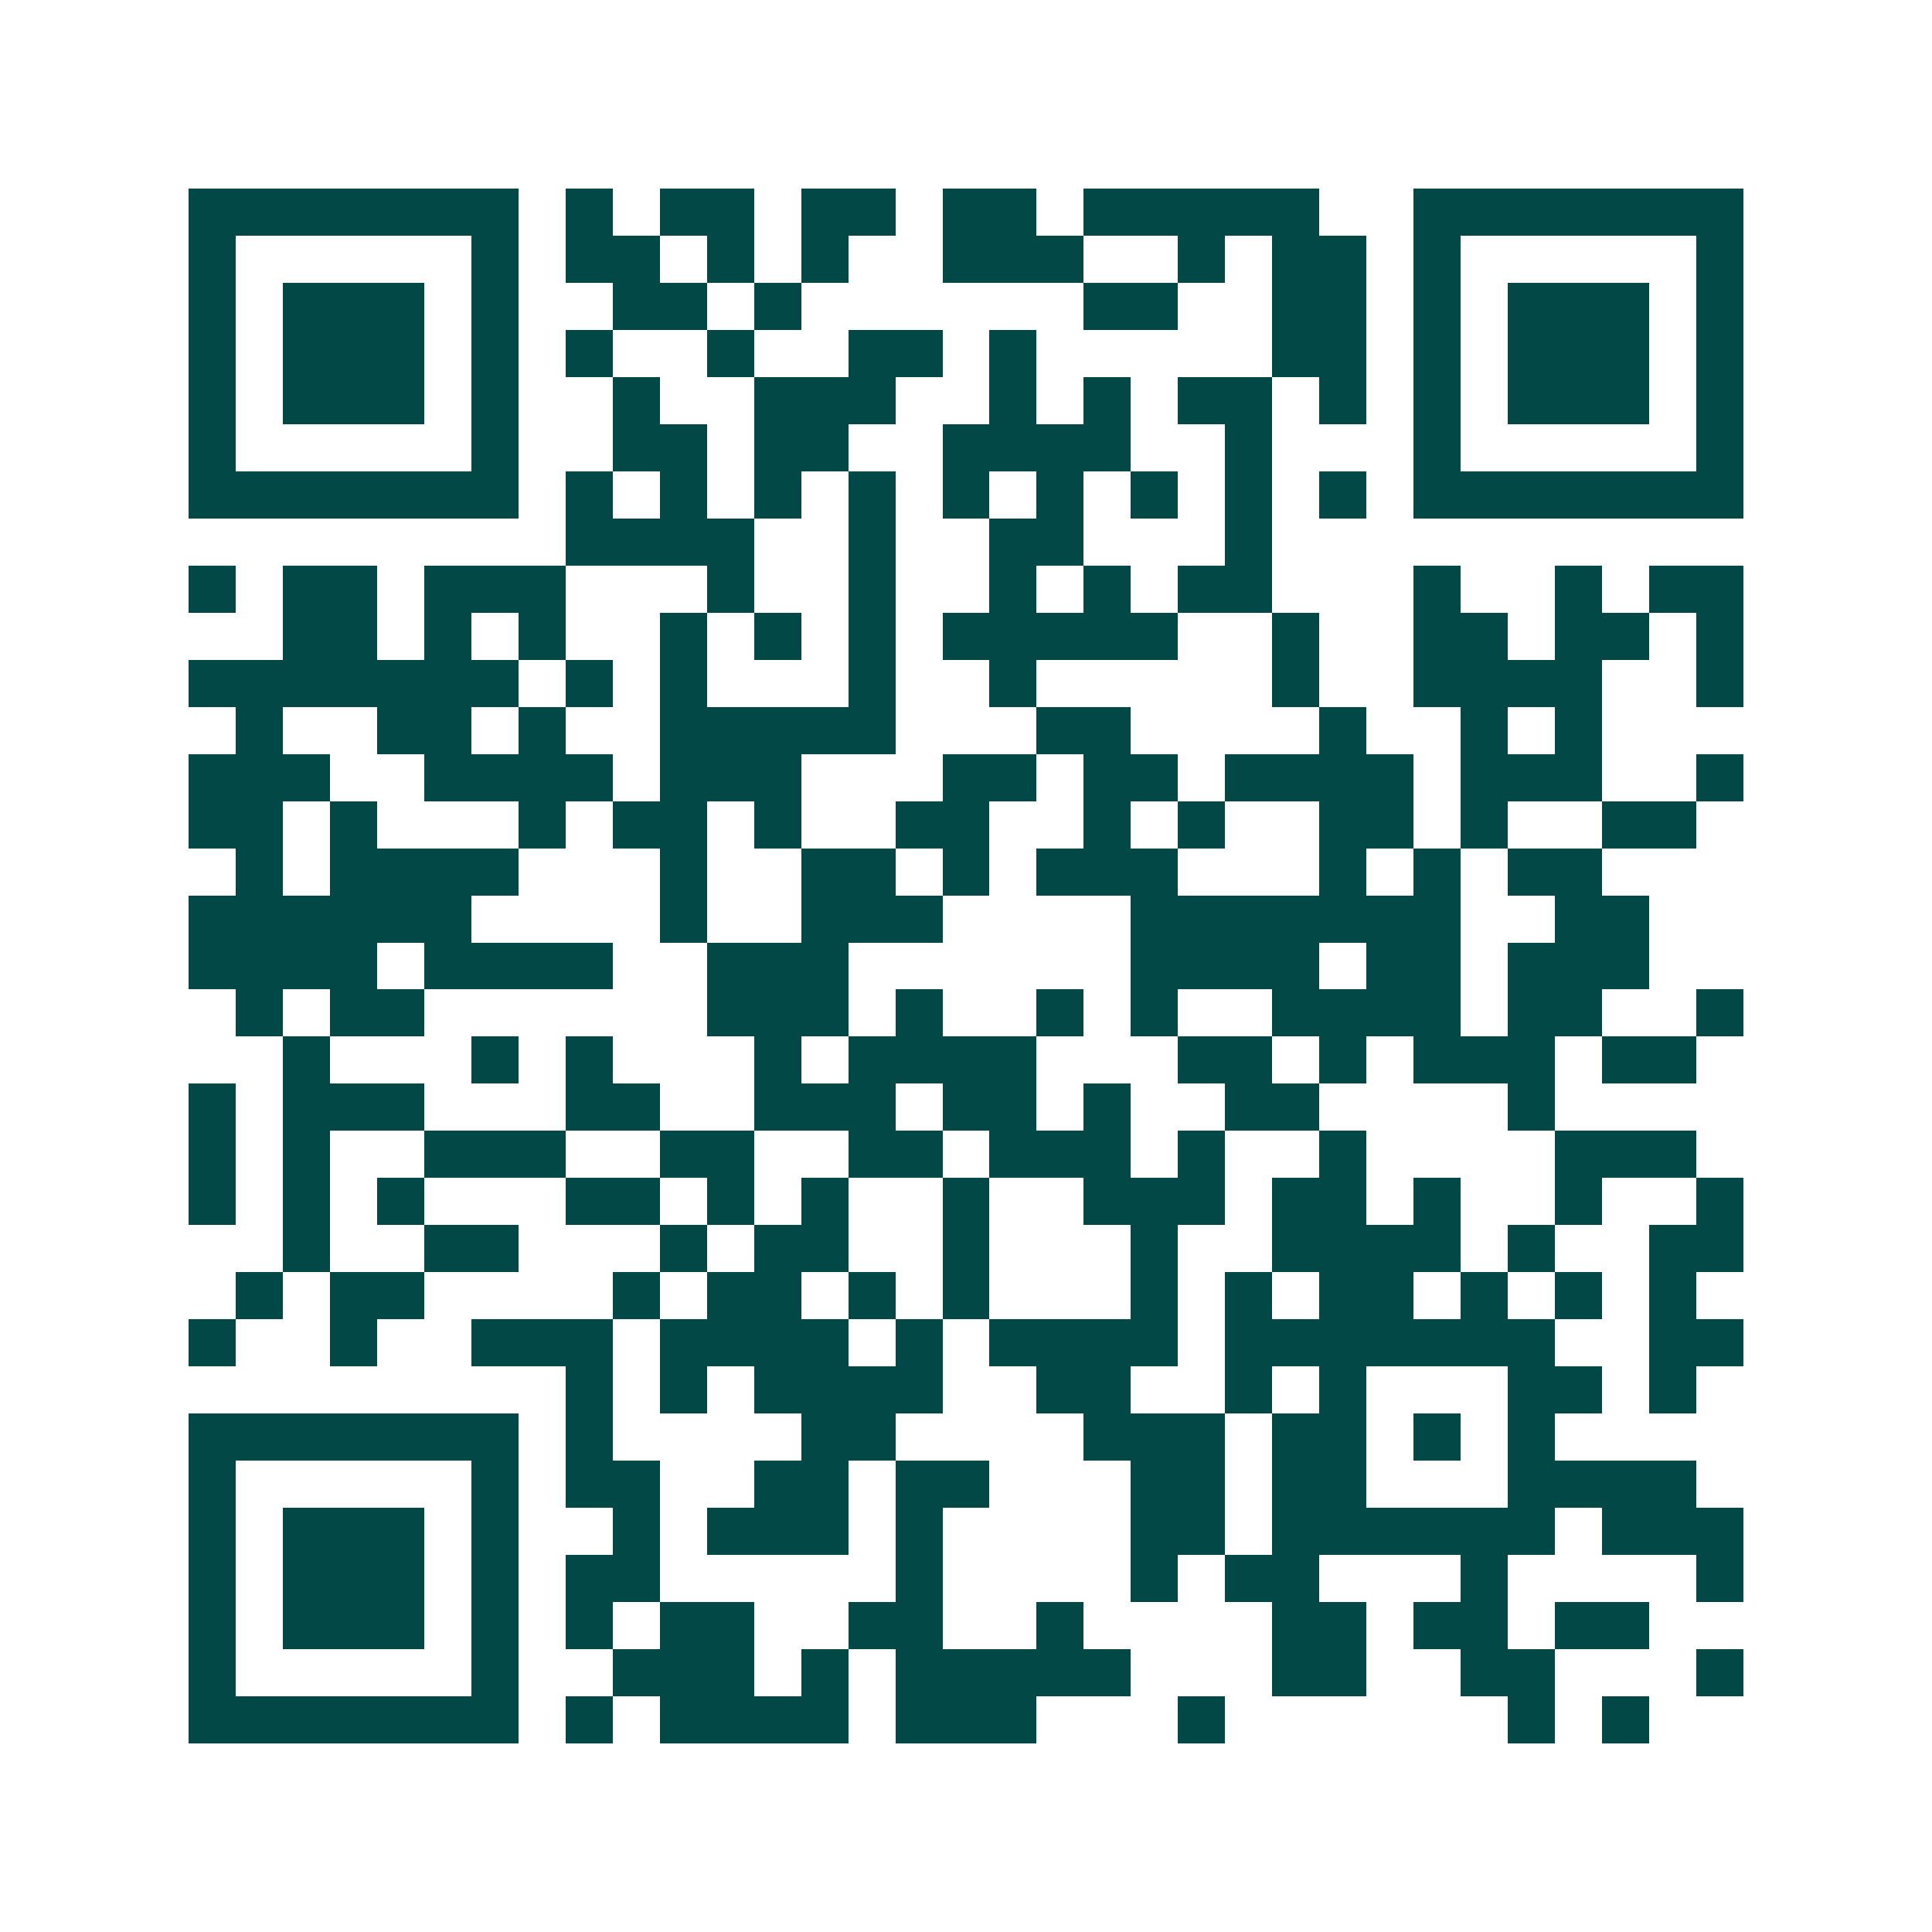 <svg xmlns="http://www.w3.org/2000/svg" width="200" height="200" viewBox="0 0 41 41" shape-rendering="crispEdges"><path fill="#ffffff" d="M0 0h41v41H0z"/><path stroke="#014847" d="M4 4.5h7m1 0h1m1 0h2m1 0h2m1 0h2m1 0h5m2 0h7M4 5.5h1m5 0h1m1 0h2m1 0h1m1 0h1m2 0h3m2 0h1m1 0h2m1 0h1m5 0h1M4 6.5h1m1 0h3m1 0h1m2 0h2m1 0h1m6 0h2m2 0h2m1 0h1m1 0h3m1 0h1M4 7.5h1m1 0h3m1 0h1m1 0h1m2 0h1m2 0h2m1 0h1m5 0h2m1 0h1m1 0h3m1 0h1M4 8.5h1m1 0h3m1 0h1m2 0h1m2 0h3m2 0h1m1 0h1m1 0h2m1 0h1m1 0h1m1 0h3m1 0h1M4 9.5h1m5 0h1m2 0h2m1 0h2m2 0h4m2 0h1m3 0h1m5 0h1M4 10.5h7m1 0h1m1 0h1m1 0h1m1 0h1m1 0h1m1 0h1m1 0h1m1 0h1m1 0h1m1 0h7M12 11.5h4m2 0h1m2 0h2m3 0h1M4 12.5h1m1 0h2m1 0h3m3 0h1m2 0h1m2 0h1m1 0h1m1 0h2m3 0h1m2 0h1m1 0h2M6 13.5h2m1 0h1m1 0h1m2 0h1m1 0h1m1 0h1m1 0h5m2 0h1m2 0h2m1 0h2m1 0h1M4 14.5h7m1 0h1m1 0h1m3 0h1m2 0h1m5 0h1m2 0h4m2 0h1M5 15.5h1m2 0h2m1 0h1m2 0h5m3 0h2m4 0h1m2 0h1m1 0h1M4 16.5h3m2 0h4m1 0h3m3 0h2m1 0h2m1 0h4m1 0h3m2 0h1M4 17.5h2m1 0h1m3 0h1m1 0h2m1 0h1m2 0h2m2 0h1m1 0h1m2 0h2m1 0h1m2 0h2M5 18.5h1m1 0h4m3 0h1m2 0h2m1 0h1m1 0h3m3 0h1m1 0h1m1 0h2M4 19.5h6m4 0h1m2 0h3m4 0h7m2 0h2M4 20.5h4m1 0h4m2 0h3m6 0h4m1 0h2m1 0h3M5 21.5h1m1 0h2m6 0h3m1 0h1m2 0h1m1 0h1m2 0h4m1 0h2m2 0h1M6 22.5h1m3 0h1m1 0h1m3 0h1m1 0h4m3 0h2m1 0h1m1 0h3m1 0h2M4 23.5h1m1 0h3m3 0h2m2 0h3m1 0h2m1 0h1m2 0h2m4 0h1M4 24.5h1m1 0h1m2 0h3m2 0h2m2 0h2m1 0h3m1 0h1m2 0h1m4 0h3M4 25.5h1m1 0h1m1 0h1m3 0h2m1 0h1m1 0h1m2 0h1m2 0h3m1 0h2m1 0h1m2 0h1m2 0h1M6 26.5h1m2 0h2m3 0h1m1 0h2m2 0h1m3 0h1m2 0h4m1 0h1m2 0h2M5 27.5h1m1 0h2m4 0h1m1 0h2m1 0h1m1 0h1m3 0h1m1 0h1m1 0h2m1 0h1m1 0h1m1 0h1M4 28.5h1m2 0h1m2 0h3m1 0h4m1 0h1m1 0h4m1 0h7m2 0h2M12 29.5h1m1 0h1m1 0h4m2 0h2m2 0h1m1 0h1m3 0h2m1 0h1M4 30.5h7m1 0h1m4 0h2m4 0h3m1 0h2m1 0h1m1 0h1M4 31.5h1m5 0h1m1 0h2m2 0h2m1 0h2m3 0h2m1 0h2m3 0h4M4 32.5h1m1 0h3m1 0h1m2 0h1m1 0h3m1 0h1m4 0h2m1 0h6m1 0h3M4 33.5h1m1 0h3m1 0h1m1 0h2m5 0h1m4 0h1m1 0h2m3 0h1m4 0h1M4 34.5h1m1 0h3m1 0h1m1 0h1m1 0h2m2 0h2m2 0h1m4 0h2m1 0h2m1 0h2M4 35.5h1m5 0h1m2 0h3m1 0h1m1 0h5m3 0h2m2 0h2m3 0h1M4 36.5h7m1 0h1m1 0h4m1 0h3m3 0h1m6 0h1m1 0h1"/></svg>
